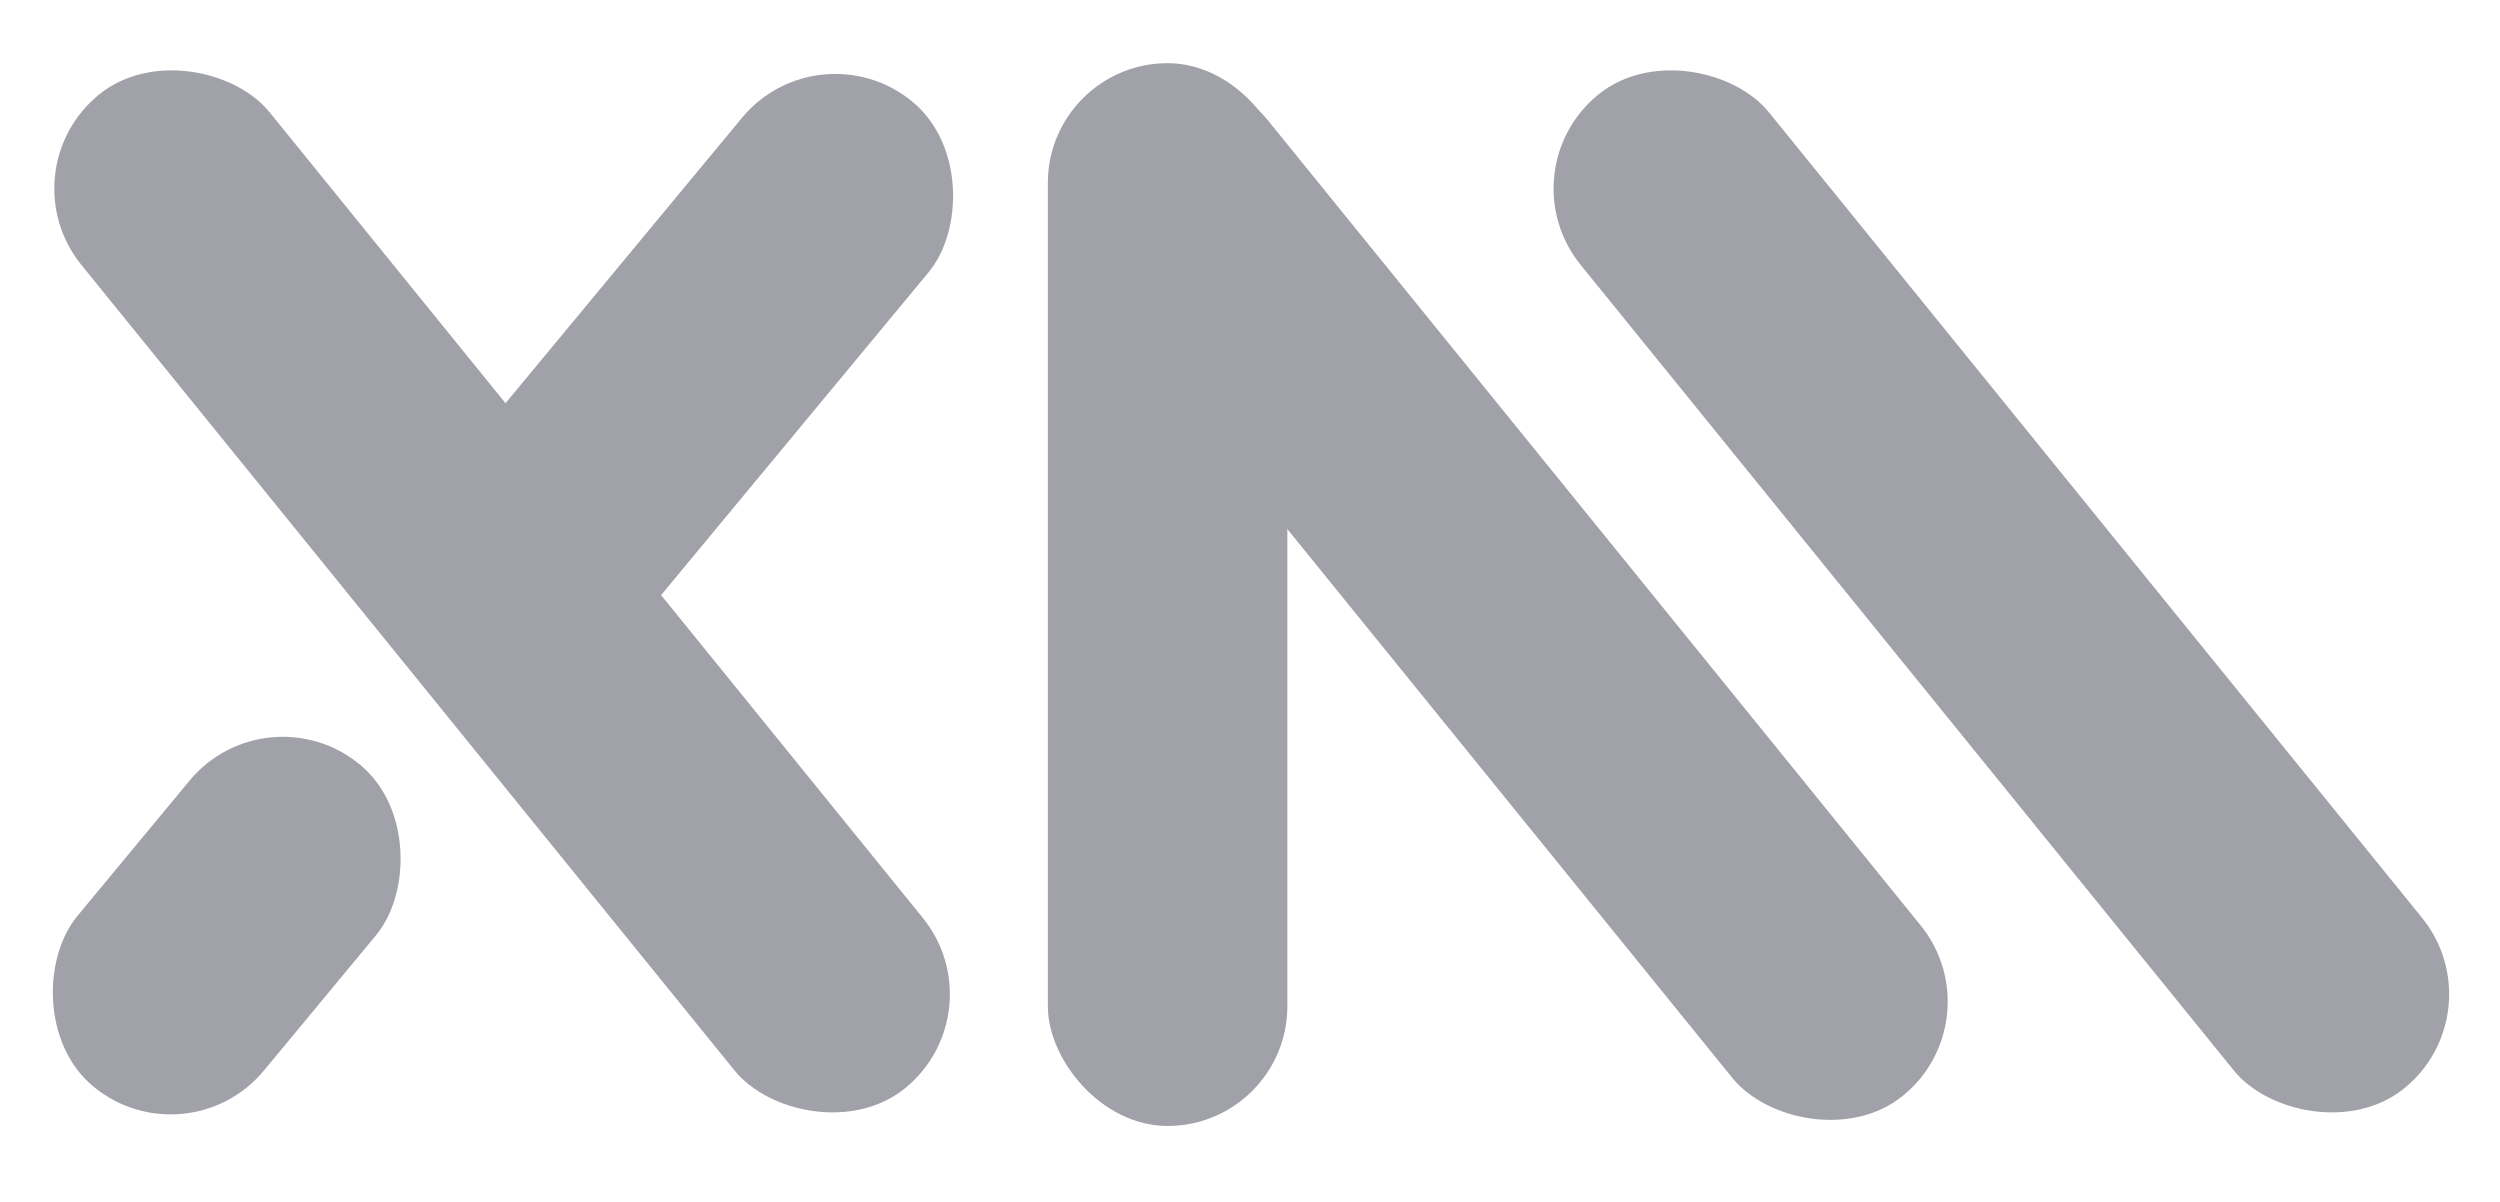 <svg width="52" height="25" viewBox="0 0 52 25" fill="none" xmlns="http://www.w3.org/2000/svg">
<rect width="5.039" height="26.605" rx="2.519" transform="matrix(0.777 -0.63 0.63 0.777 0.105 3.552)" fill="#A1A1AA"/>
<rect width="5.039" height="8.694" rx="2.519" transform="matrix(0.77 0.638 -0.638 0.77 5.549 14.298)" fill="#A1A1AA"/>
<rect width="5.039" height="14.401" rx="2.519" transform="matrix(0.77 0.638 -0.638 0.77 17.041 0.51)" fill="#A1A1AA"/>
<rect x="21.795" y="1.314" width="4.982" height="22.106" rx="2.491" fill="#A1A1AA"/>
<rect width="5.039" height="26.605" rx="2.519" transform="matrix(0.777 -0.63 0.63 0.777 20.86 3.708)" fill="#A1A1AA"/>
<rect width="5.039" height="26.605" rx="2.519" transform="matrix(0.777 -0.63 0.63 0.777 31.29 3.552)" fill="#A1A1AA"/>
</svg>
